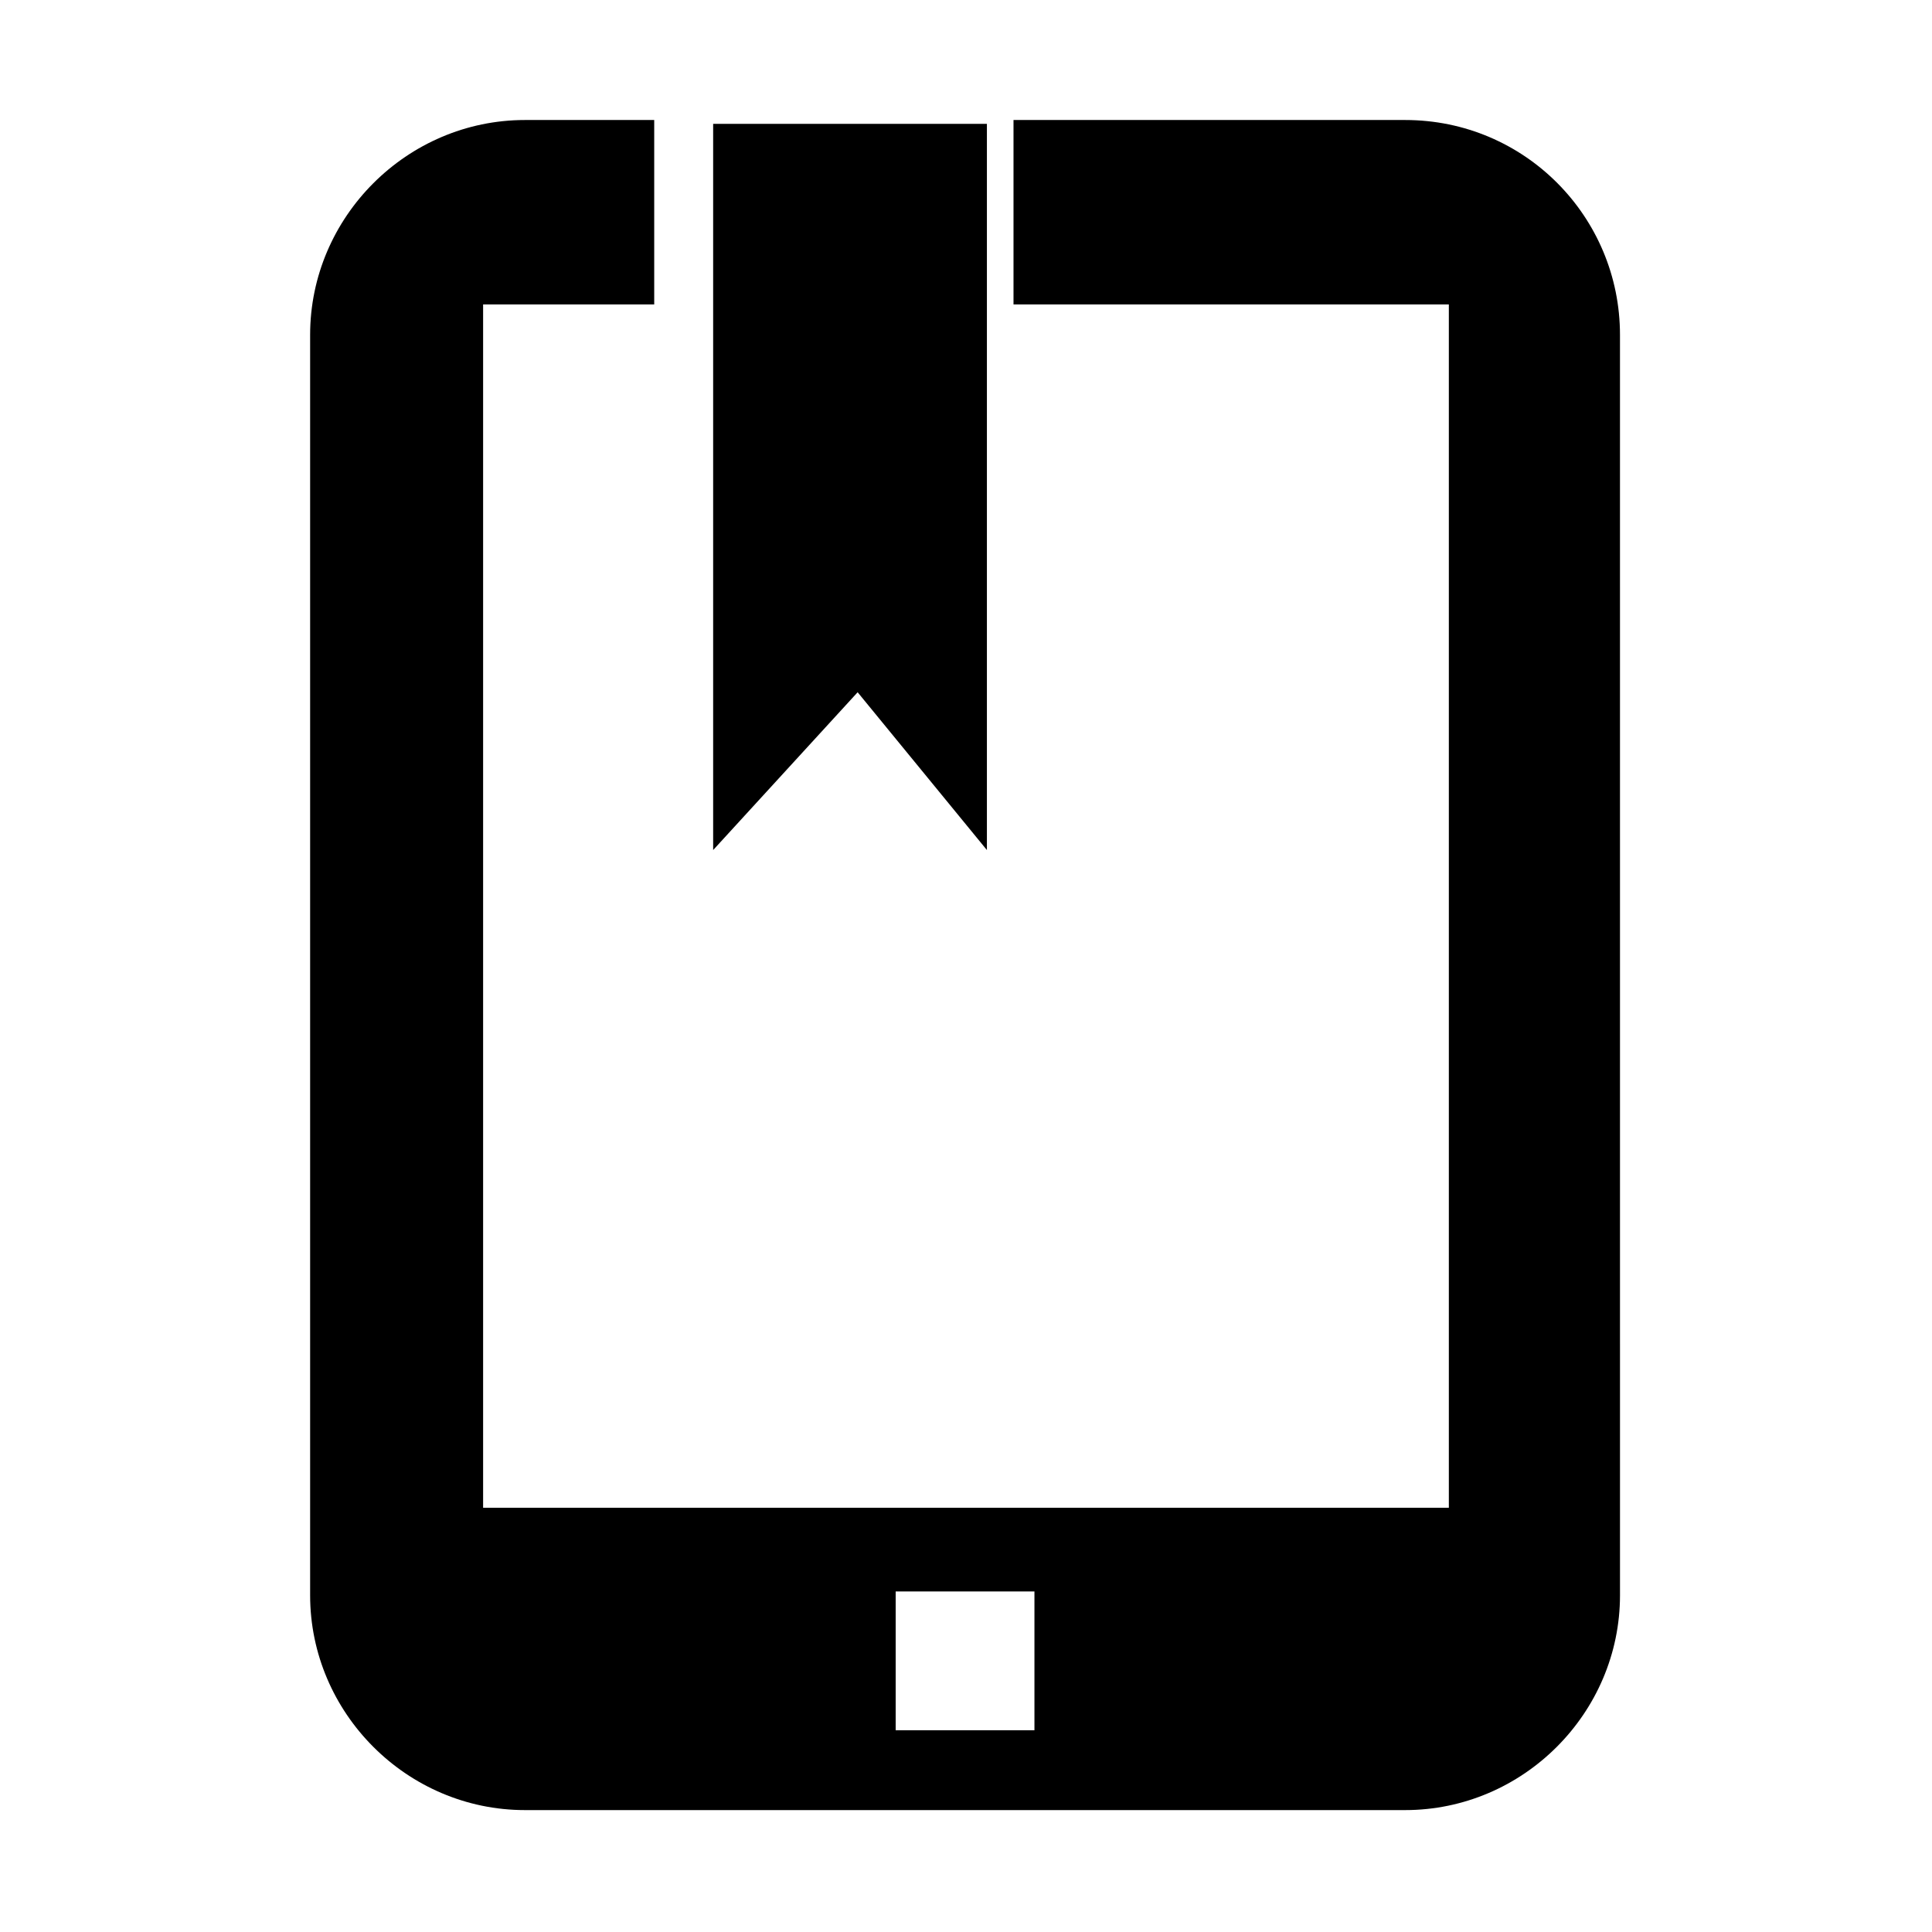 <?xml version="1.0" encoding="UTF-8"?>
<!-- Uploaded to: ICON Repo, www.svgrepo.com, Generator: ICON Repo Mixer Tools -->
<svg fill="#000000" width="800px" height="800px" version="1.1" viewBox="144 144 512 512" xmlns="http://www.w3.org/2000/svg">
 <g>
  <path d="m516.38 175.8h-103.79v48.871h115.37v318.91h-255.93v-318.91h45.344v-48.867h-34.258c-31.234 0-56.93 25.695-56.93 56.93v334.03c0 31.234 25.695 56.93 56.93 56.93h233.27c31.234 0 56.93-25.695 56.93-56.93l-0.004-334.03c0-31.238-25.191-56.93-56.93-56.93zm-98.242 426.73h-36.777v-36.777h36.777z"/>
  <path d="m405.54 369.27v-192.45h-72.547v192.45l38.289-41.816z"/>
 </g>
</svg>